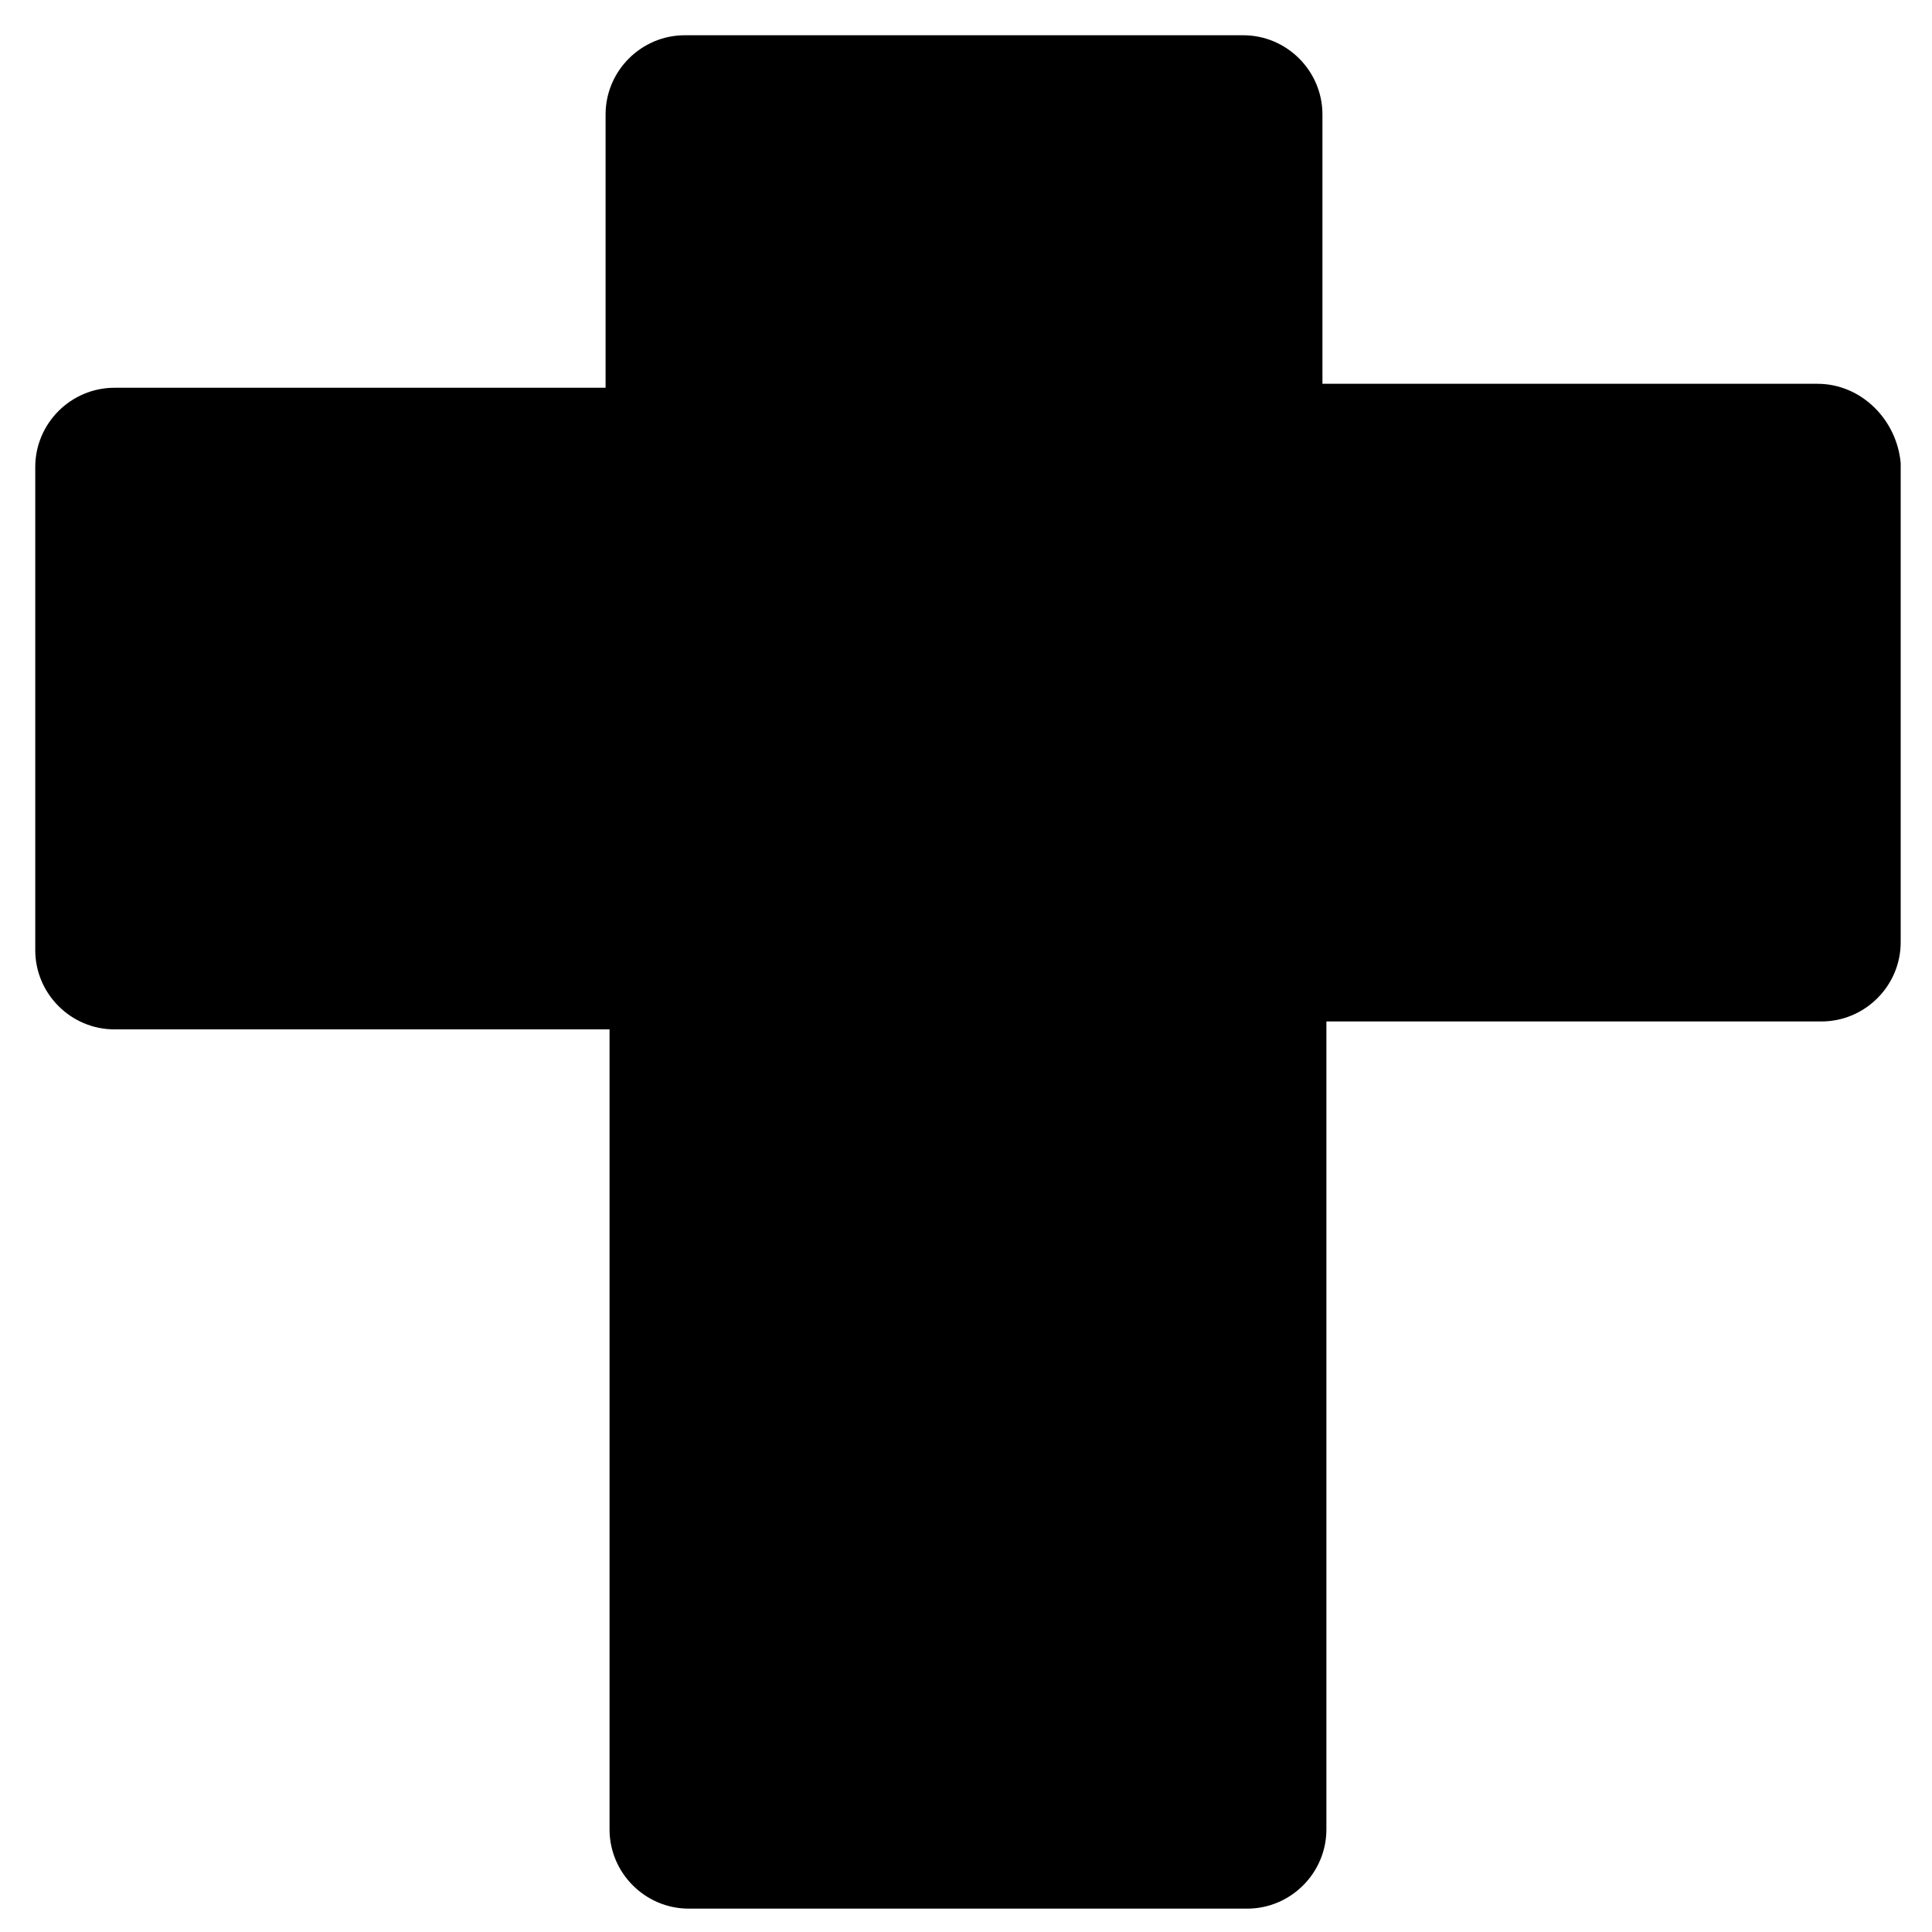 <?xml version="1.0" encoding="UTF-8"?>
<!-- Uploaded to: SVG Repo, www.svgrepo.com, Generator: SVG Repo Mixer Tools -->
<svg fill="#000000" width="800px" height="800px" version="1.1" viewBox="144 144 512 512" xmlns="http://www.w3.org/2000/svg">
 <path d="m625.66 245.71h-131.2v-71.375c0-11.547-9.445-20.992-20.992-20.992h-147.99c-11.547 0-20.992 9.445-20.992 20.992v72.422l-130.15 0.004c-11.547 0-20.992 9.445-20.992 20.992v128.05c0 11.547 9.445 20.992 20.992 20.992h131.2v212.02c0 11.547 9.445 20.992 20.992 20.992h147.99c11.547 0 20.992-9.445 20.992-20.992v-214.12h131.2c11.547 0 20.992-9.445 20.992-20.992v-127c-1.047-11.547-10.496-20.992-22.039-20.992z"/>
</svg>